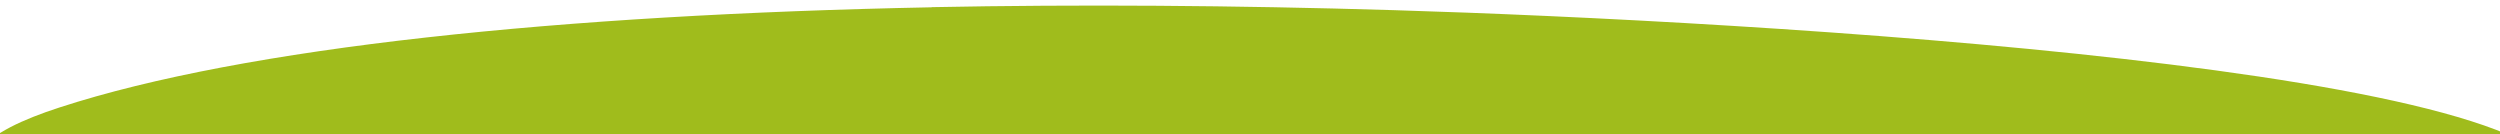 <?xml version="1.0" encoding="UTF-8"?>
<svg id="Calque_1" data-name="Calque 1" xmlns="http://www.w3.org/2000/svg" xmlns:xlink="http://www.w3.org/1999/xlink" version="1.1" viewBox="0 0 1920 103.2">
  <defs>
    <style>
      .cls-1 {
        clip-path: url(#clippath);
      }

      .cls-2 {
        fill: none;
      }

      .cls-2, .cls-3, .cls-4 {
        stroke-width: 0px;
      }

      .cls-5 {
        clip-path: url(#clippath-1);
      }

      .cls-6 {
        clip-path: url(#clippath-3);
      }

      .cls-7 {
        clip-path: url(#clippath-2);
      }

      .cls-8 {
        mix-blend-mode: hard-light;
      }

      .cls-8, .cls-9 {
        isolation: isolate;
      }

      .cls-3 {
        fill: #0f3c23;
      }

      .cls-4 {
        fill: #a0bc1c;
      }
    </style>
    <clipPath id="clippath">
      <rect class="cls-2" y="-83.8" width="1920" height="187"/>
    </clipPath>
    <clipPath id="clippath-1">
      <rect class="cls-2" y="-83.8" width="1920" height="544"/>
    </clipPath>
    <clipPath id="clippath-2">
      <rect class="cls-2" x="753.1" y="-771.3" width="467.6" height="2614.2" transform="translate(343.1 1455.9) rotate(-83.5)"/>
    </clipPath>
    <clipPath id="clippath-3">
      <rect class="cls-2" x="744.9" y="-1384.5" width="580.1" height="3825.4" transform="translate(393.2 1496.9) rotate(-83.5)"/>
    </clipPath>
  </defs>
  <g class="cls-1">
    <g id="Groupe_de_masques_50" data-name="Groupe de masques 50">
      <g class="cls-5">
        <g id="Groupe_de_masques_49" data-name="Groupe de masques 49">
          <g id="Groupe_694" data-name="Groupe 694">
            <path id="Tracé_557" data-name="Tracé 557" class="cls-4" d="M715.6,5.6C430.8,11.2,188.2,36.2,45.8,82.5c-57.1,18.5-96,44.7-23.1,73,57.8,22.4,168.5,39,271.8,49.9,215.6,22.7,429.4,29,630.4,31,274.7,2.7,539.4-2,762.7-20.9,141.6-12,272.2-32.2,280.6-69.1C1989.5,53.2,1348,16.2,1070.4,7.8c-122.5-3.7-242-4.5-354.8-2.3"/>
            <rect id="Rectangle_119" data-name="Rectangle 119" class="cls-4" y="177.2" width="1920" height="293"/>
          </g>
          <g id="Groupe_700" data-name="Groupe 700" class="cls-9">
            <g class="cls-7">
              <g id="Groupe_699" data-name="Groupe 699">
                <g id="Groupe_698" data-name="Groupe 698" class="cls-8">
                  <g id="Groupe_697" data-name="Groupe 697">
                    <g class="cls-6">
                      <g id="Groupe_696" data-name="Groupe 696">
                        <g id="Groupe_695" data-name="Groupe 695">
                          <path id="Tracé_558" data-name="Tracé 558" class="cls-3" d="M2302.8,511.9c.6-3,1.5-6,2.8-8.8.2-.5.4-1,.6-1.5,14.5-42.3-468.4-120.9-766.6-124.9-177.4-2.4-368.8-3.9-550.5-3.4-373,1.1-763.6-1.6-976.9,24.7-224.5,27.7-288.4,81.6-337.4,137.3-12.9,14.9,4,33.3,29.4,50.2,43.3,28.6,235.6,67.5,457.4,91.8,144.7,15.8,315.8,32.9,477.9,45.1,34.9,2.8,69.7,5.1,104,7.3,348.8,22,661,30,876.2,19.7,265-12.8,417.9-47,529.6-87,114.7-41.3,133.2-95.9,153.4-150.5"/>
                        </g>
                      </g>
                    </g>
                  </g>
                </g>
              </g>
            </g>
          </g>
        </g>
      </g>
    </g>
  </g>
</svg>